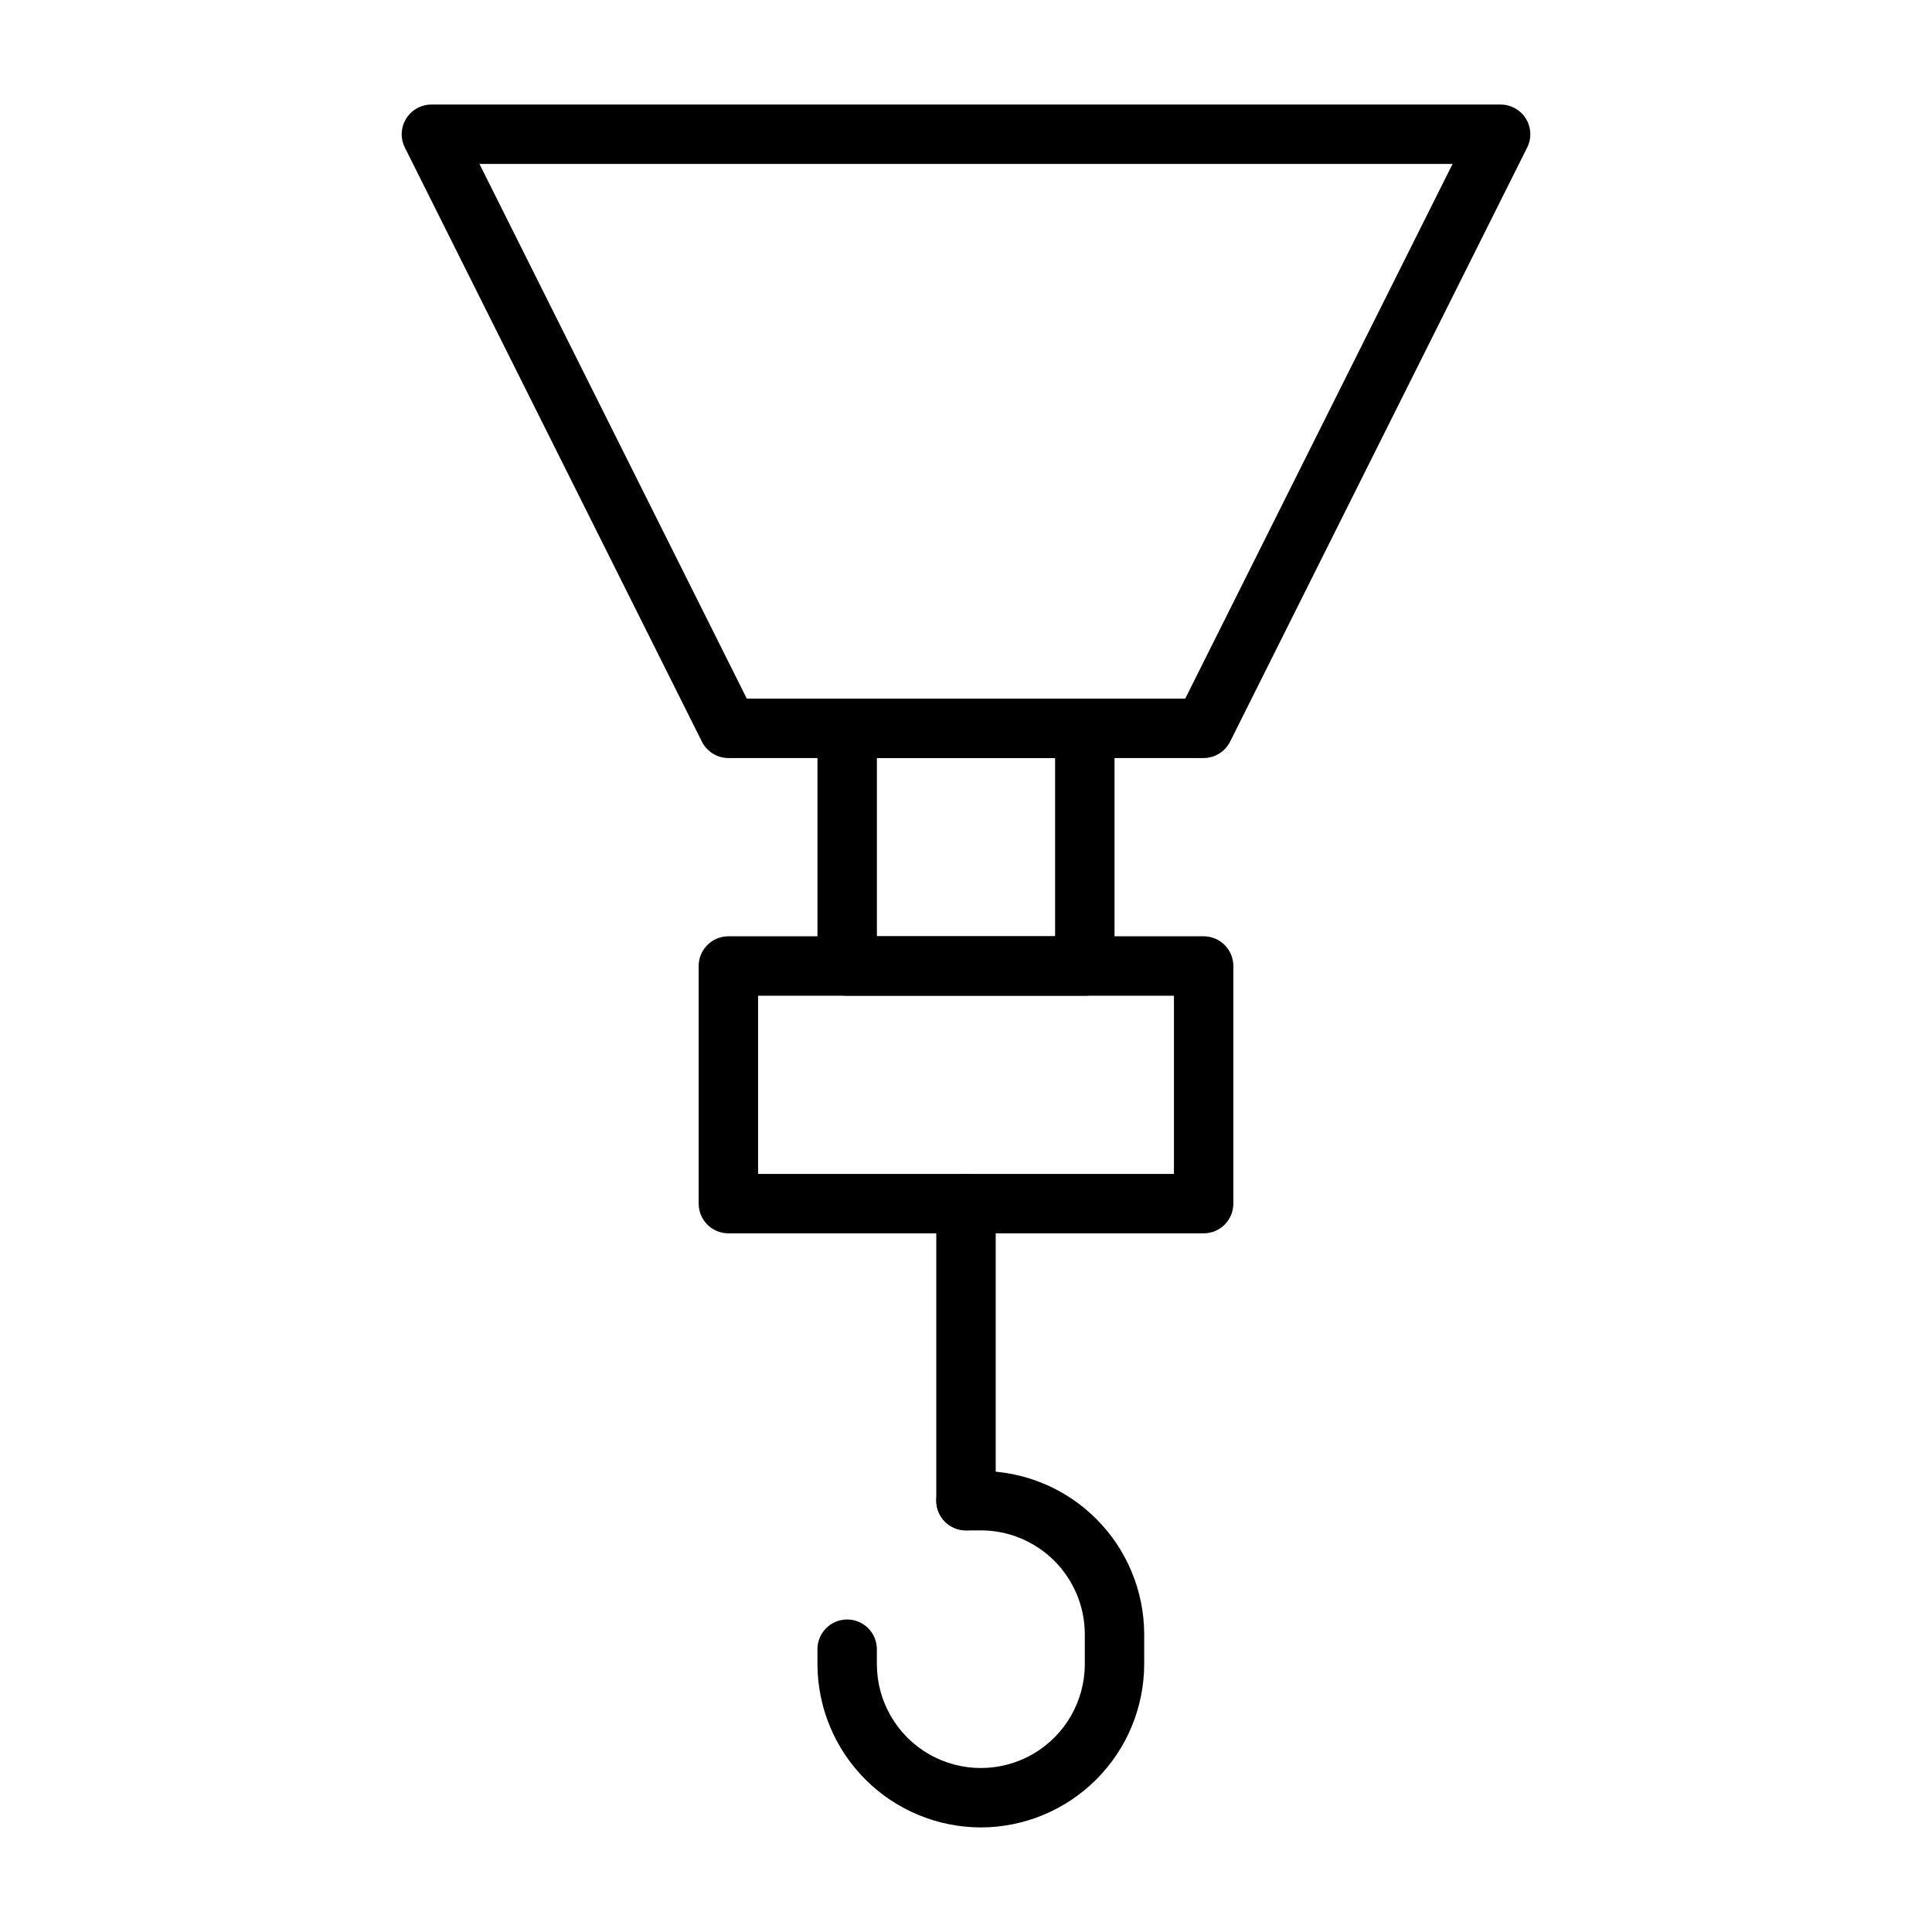 <?xml version="1.0" encoding="UTF-8"?>
<!-- Uploaded to: ICON Repo, www.iconrepo.com, Generator: ICON Repo Mixer Tools -->
<svg fill="#000000" width="800px" height="800px" version="1.1" viewBox="144 144 512 512" xmlns="http://www.w3.org/2000/svg">
 <g>
  <path d="m462.98 344.89h-125.95c-2.965-0.008-5.672-1.684-7.008-4.328l-78.719-157.44c-1.23-2.438-1.105-5.336 0.32-7.66 1.426-2.328 3.957-3.746 6.684-3.754h283.39c2.727 0.008 5.258 1.426 6.684 3.754 1.43 2.324 1.551 5.223 0.32 7.66l-78.719 157.44c-1.332 2.644-4.043 4.32-7.004 4.328zm-121.07-15.746h116.19l70.848-141.7h-257.89z"/>
  <path d="m431.49 407.87h-62.977c-4.348 0-7.875-3.523-7.875-7.871v-62.977c0-4.348 3.527-7.875 7.875-7.875h62.977c2.086 0 4.09 0.832 5.566 2.309 1.473 1.477 2.305 3.477 2.305 5.566v62.977c0 2.086-0.832 4.09-2.305 5.566-1.477 1.477-3.481 2.305-5.566 2.305zm-55.105-15.742h47.23v-47.234h-47.23z"/>
  <path d="m462.98 470.85h-125.95c-4.348 0-7.875-3.523-7.875-7.871v-62.977c0-4.348 3.527-7.875 7.875-7.875h125.95c2.086 0 4.09 0.832 5.566 2.309 1.473 1.477 2.305 3.477 2.305 5.566v62.977c0 2.086-0.832 4.09-2.305 5.566-1.477 1.473-3.481 2.305-5.566 2.305zm-118.08-15.746h110.21v-47.23h-110.21z"/>
  <path d="m400 549.57c-4.348 0-7.875-3.523-7.875-7.871v-78.719c0-4.348 3.527-7.875 7.875-7.875s7.871 3.527 7.871 7.875v78.719c0 2.086-0.828 4.09-2.305 5.566-1.477 1.477-3.481 2.305-5.566 2.305z"/>
  <path d="m403.93 628.29c-11.477-0.023-22.477-4.59-30.59-12.707-8.117-8.113-12.684-19.113-12.707-30.59v-3.938c0-4.348 3.527-7.871 7.875-7.871 4.348 0 7.871 3.523 7.871 7.871v3.938c0 9.844 5.25 18.938 13.777 23.859 8.523 4.922 19.027 4.922 27.551 0 8.523-4.922 13.777-14.016 13.777-23.859v-7.875c0-7.305-2.906-14.312-8.07-19.48-5.168-5.168-12.176-8.07-19.484-8.07h-3.934c-4.348 0-7.875-3.523-7.875-7.871 0-4.348 3.527-7.871 7.875-7.871h3.938-0.004c11.477 0.02 22.477 4.586 30.594 12.703 8.113 8.113 12.684 19.117 12.703 30.59v7.875c-0.02 11.477-4.59 22.477-12.703 30.59-8.117 8.117-19.117 12.684-30.594 12.707z"/>
 </g>
</svg>
